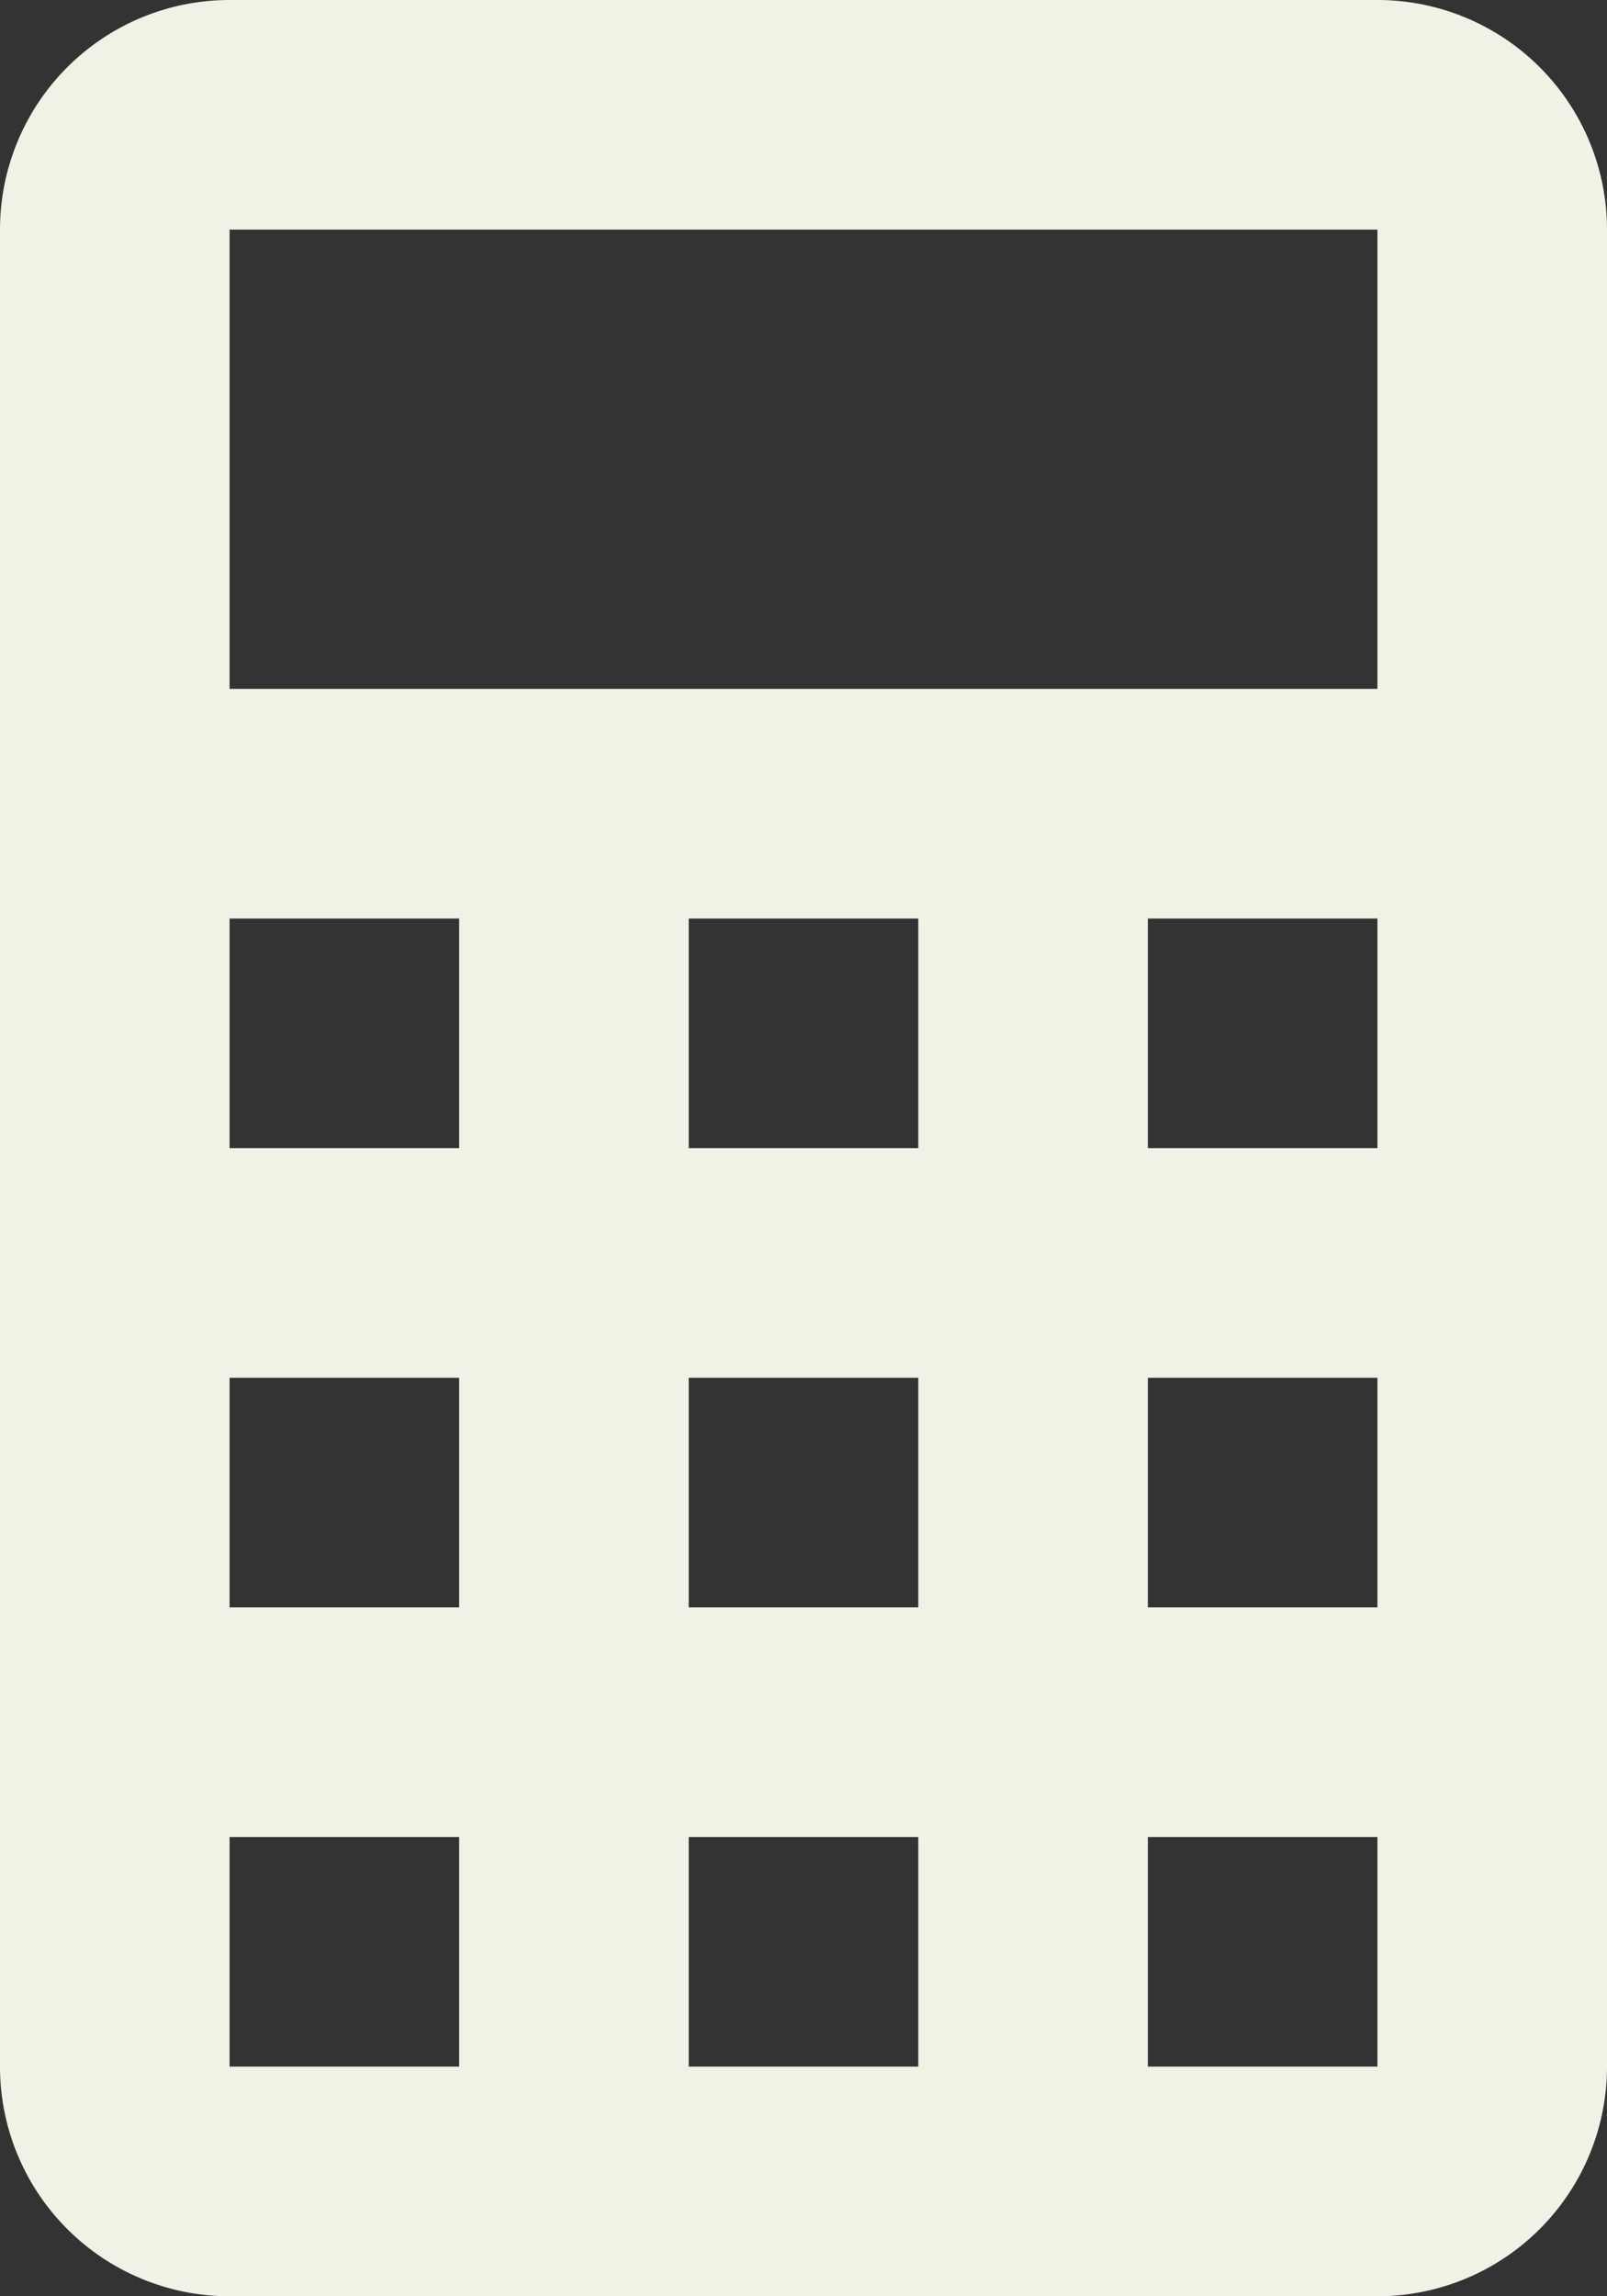 <svg id="Layer_1" data-name="Layer 1" xmlns="http://www.w3.org/2000/svg" viewBox="0 0 14 20"><rect x="0" y="0" width="14" height="20" fill="#333333" stroke="none"/><defs><style>.cls-1{fill:#f1f1e6;}</style></defs><path class="cls-1" d="M7,2H17a2,2,0,0,1,2,2V20a2,2,0,0,1-2,2H7a2,2,0,0,1-2-2V4A2,2,0,0,1,7,2M7,4V8H17V4H7m0,6v2H9V10H7m4,0v2h2V10H11m4,0v2h2V10H15M7,14v2H9V14H7m4,0v2h2V14H11m4,0v2h2V14H15M7,18v2H9V18H7m4,0v2h2V18H11m4,0v2h2V18Z" transform="translate(-5 -2)"/></svg>